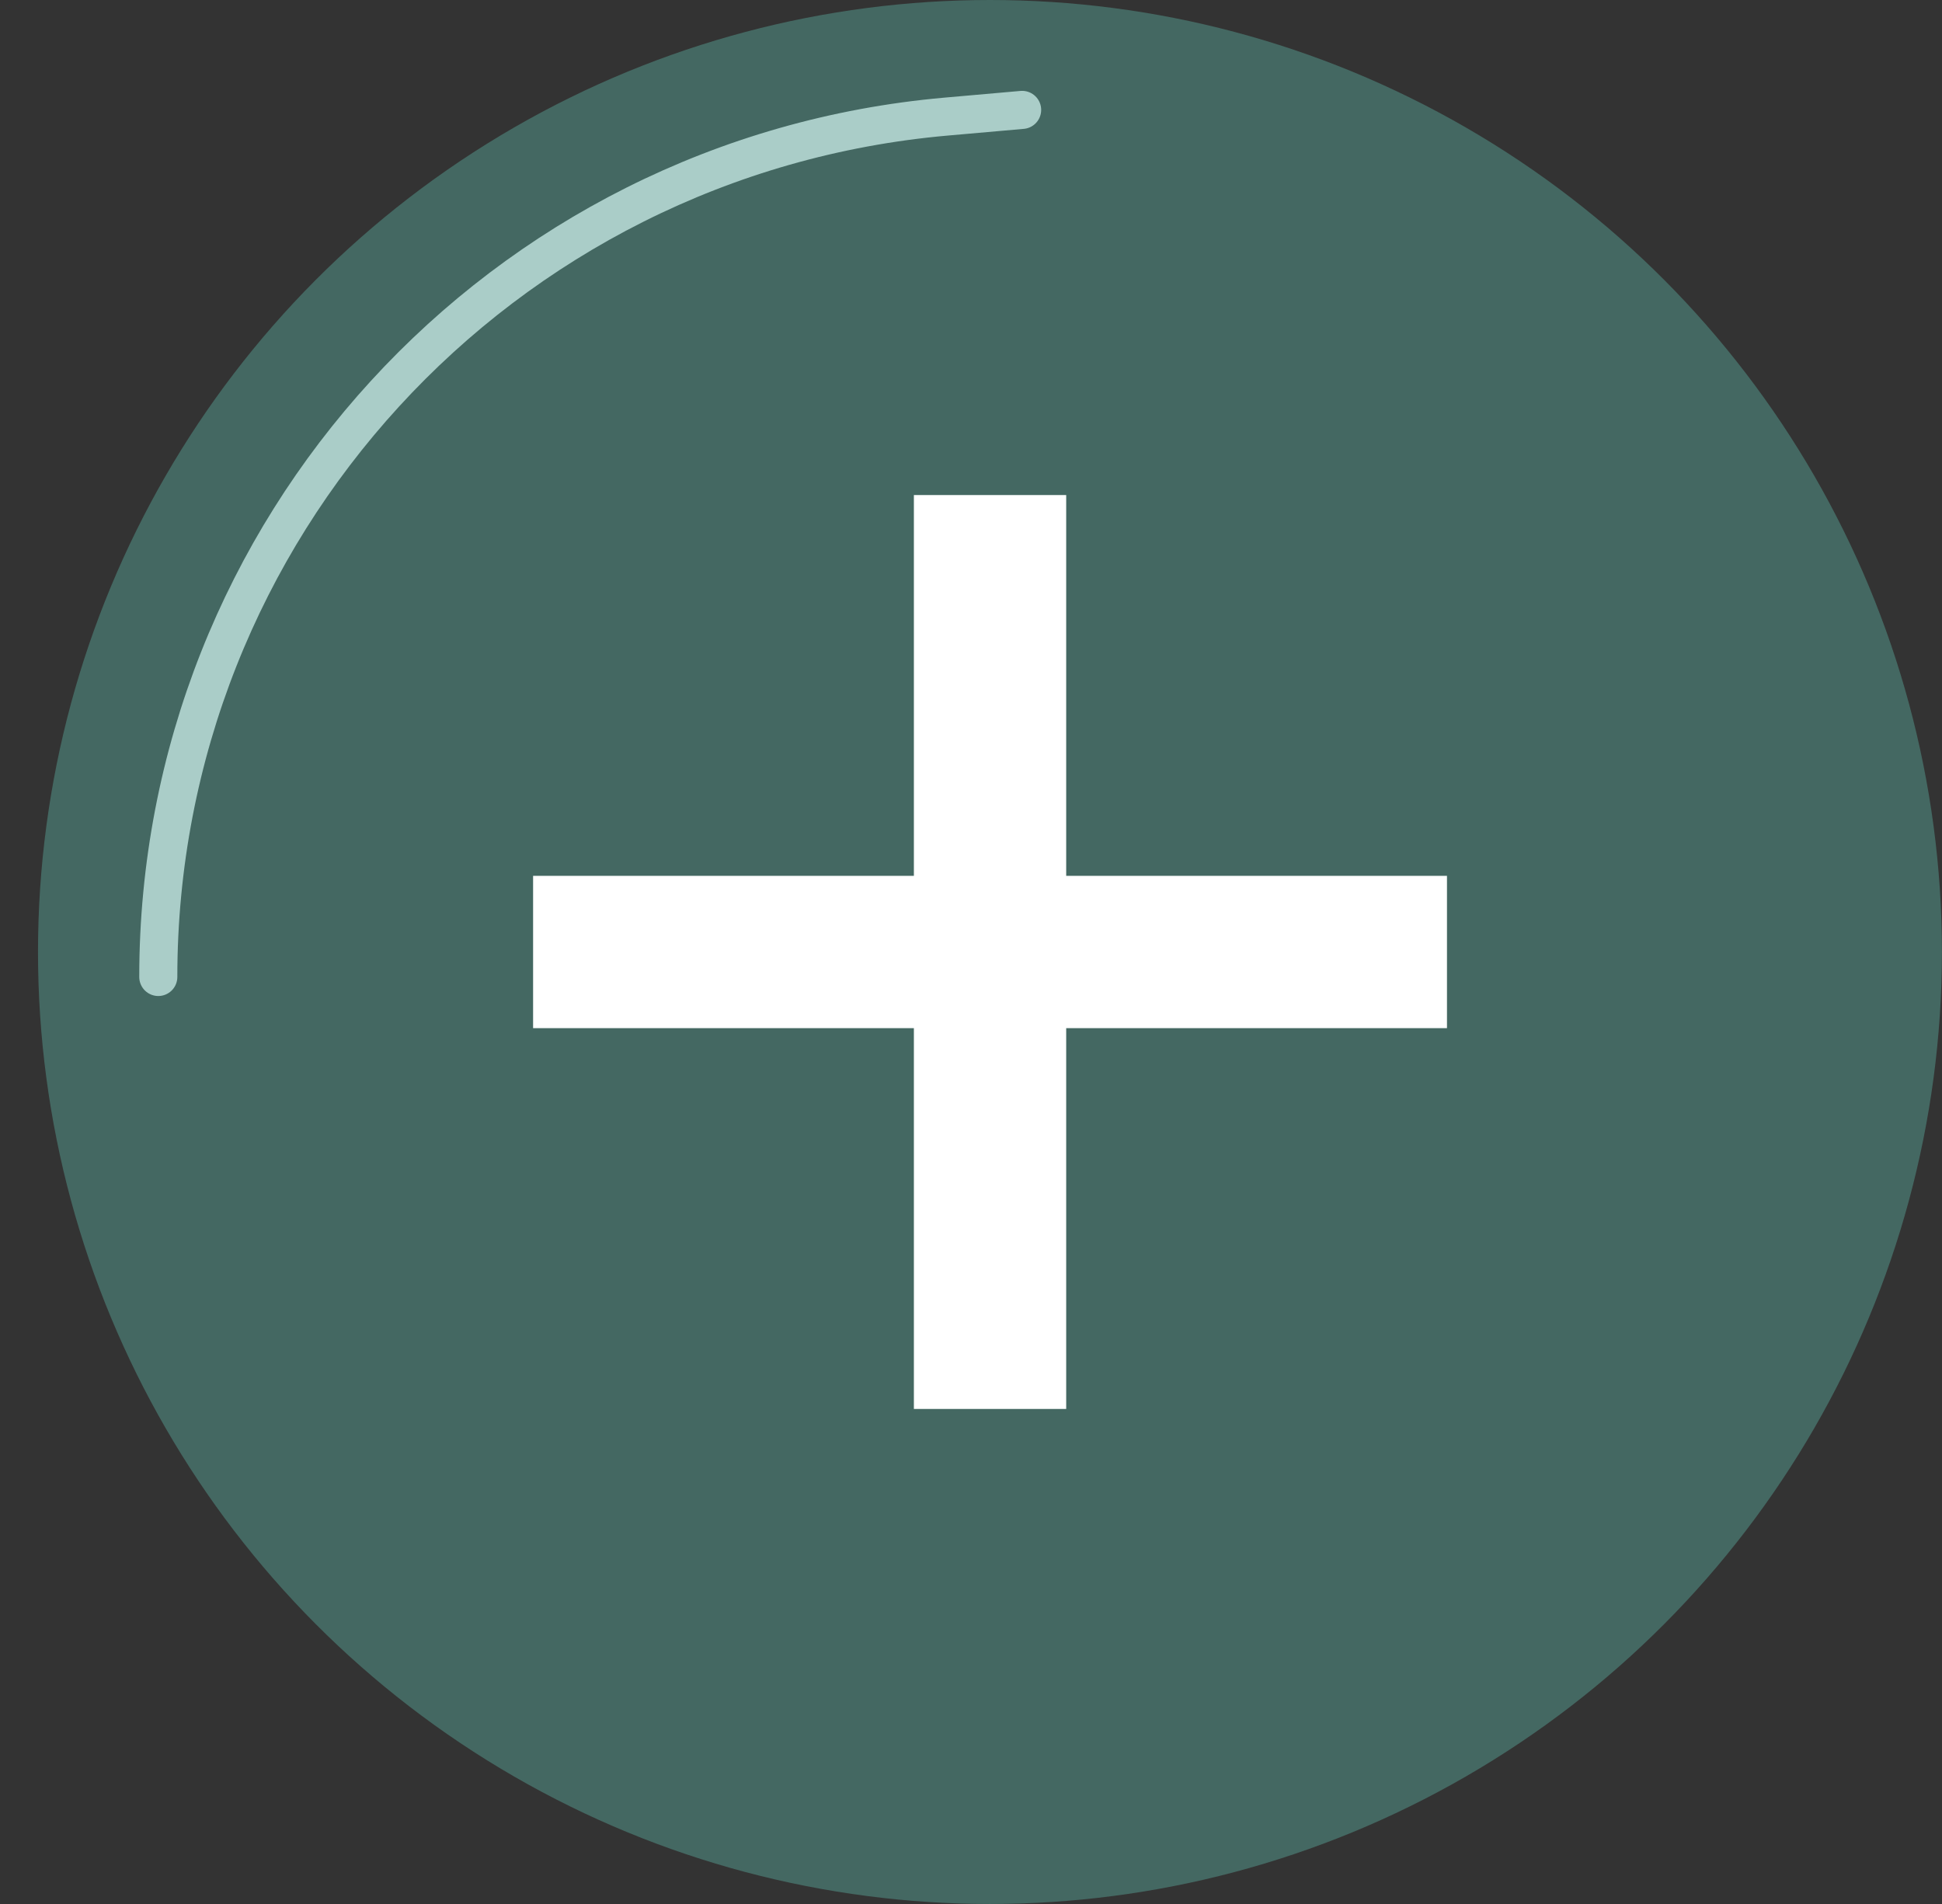 <svg width="51" height="50" viewBox="0 0 51 50" fill="none" xmlns="http://www.w3.org/2000/svg">
    <rect x="0" y="0" width="51" height="50" fill="#333333" stroke="none"/>
    <circle cx="25.998" cy="25" r="25" fill="#446862"/>
    <path d="M26.843 2.886L24.847 3.062C13.137 4.095 4.157 13.902 4.157 25.656" stroke="#AACDC8" stroke-linecap="round"/>
    <g clip-path="url(#clip0_0_1)">
        <path d="M38 23H28V13H24V23H14V27H24V37H28V27H38V23Z" fill="white"/>
    </g>
    <defs>
        <clipPath id="clip0_0_1">
            <rect width="24" height="24" fill="white" transform="translate(14 13)"/>
        </clipPath>
    </defs>
</svg>
